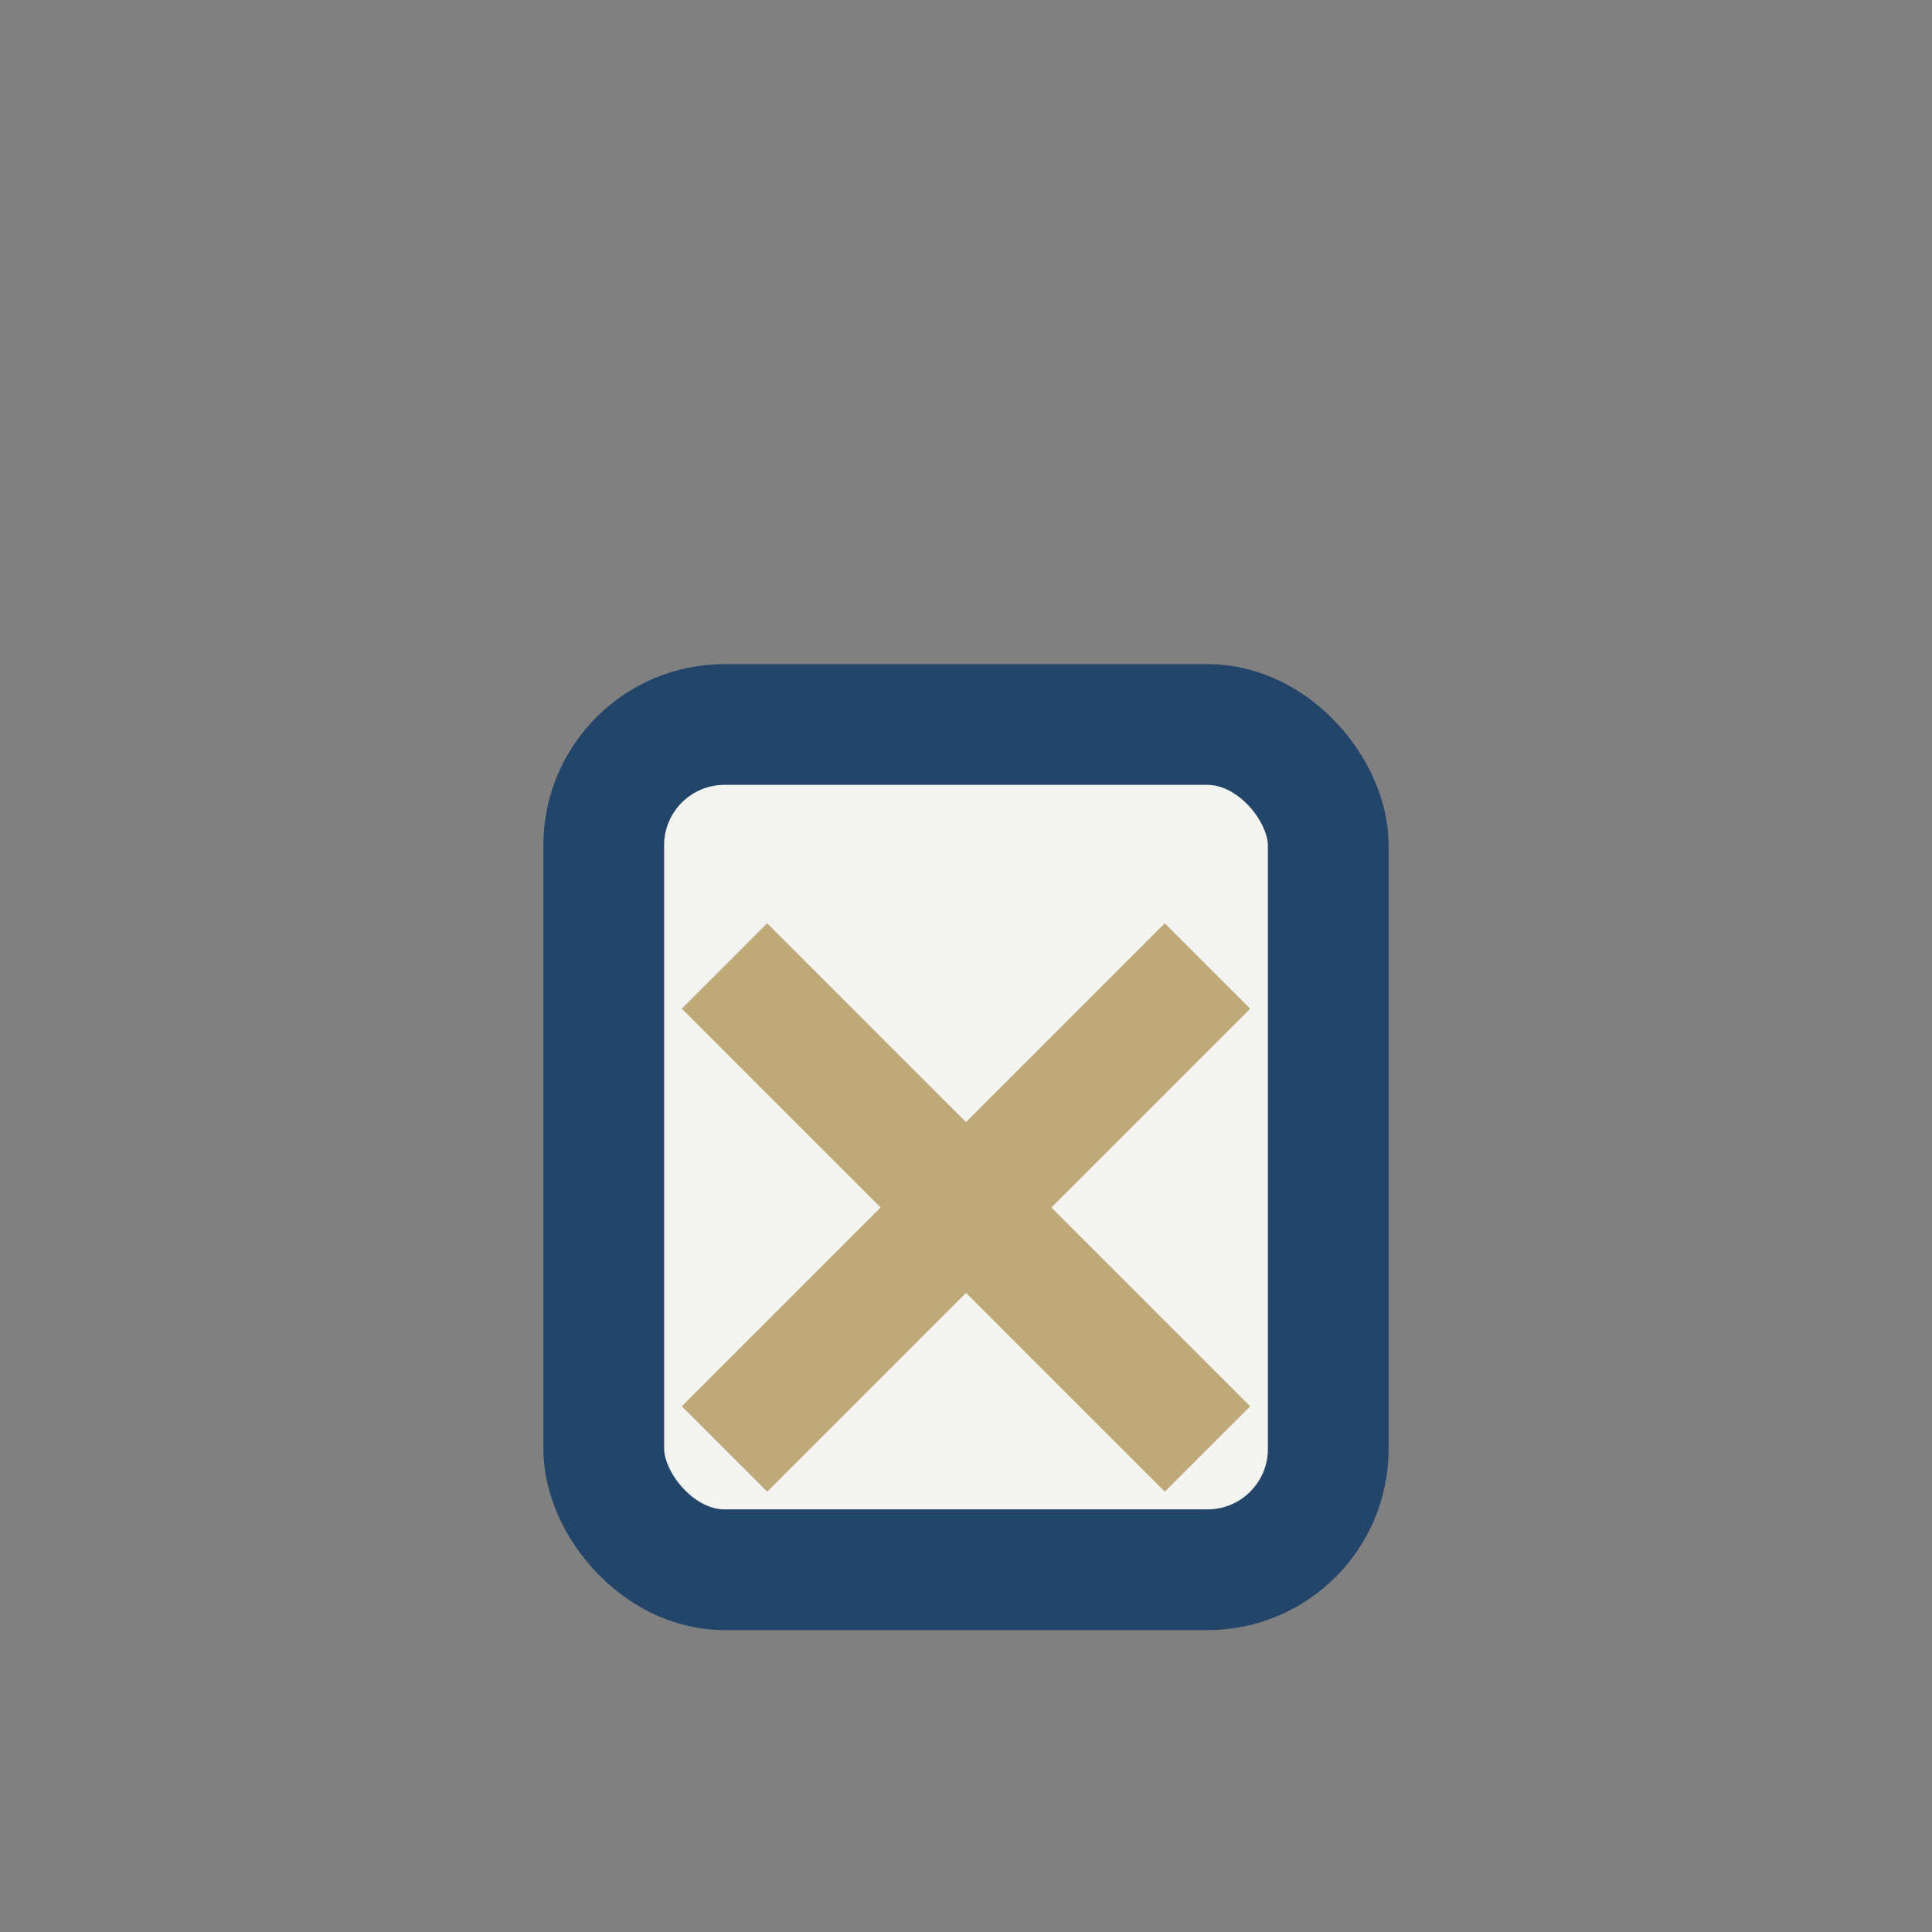 <?xml version="1.0" encoding="UTF-8"?>
<svg xmlns="http://www.w3.org/2000/svg" width="32" height="32" viewBox="0 0 32 32"><rect x="0" y="0" width="32" height="32" fill="#808080" stroke="none"/><rect x="10" y="12" width="12" height="14" rx="2" fill="#F3F3F0" stroke="#23456A" stroke-width="2"/><path d="M12 16l8 8M20 16l-8 8" stroke="#C0A978" stroke-width="2"/></svg>